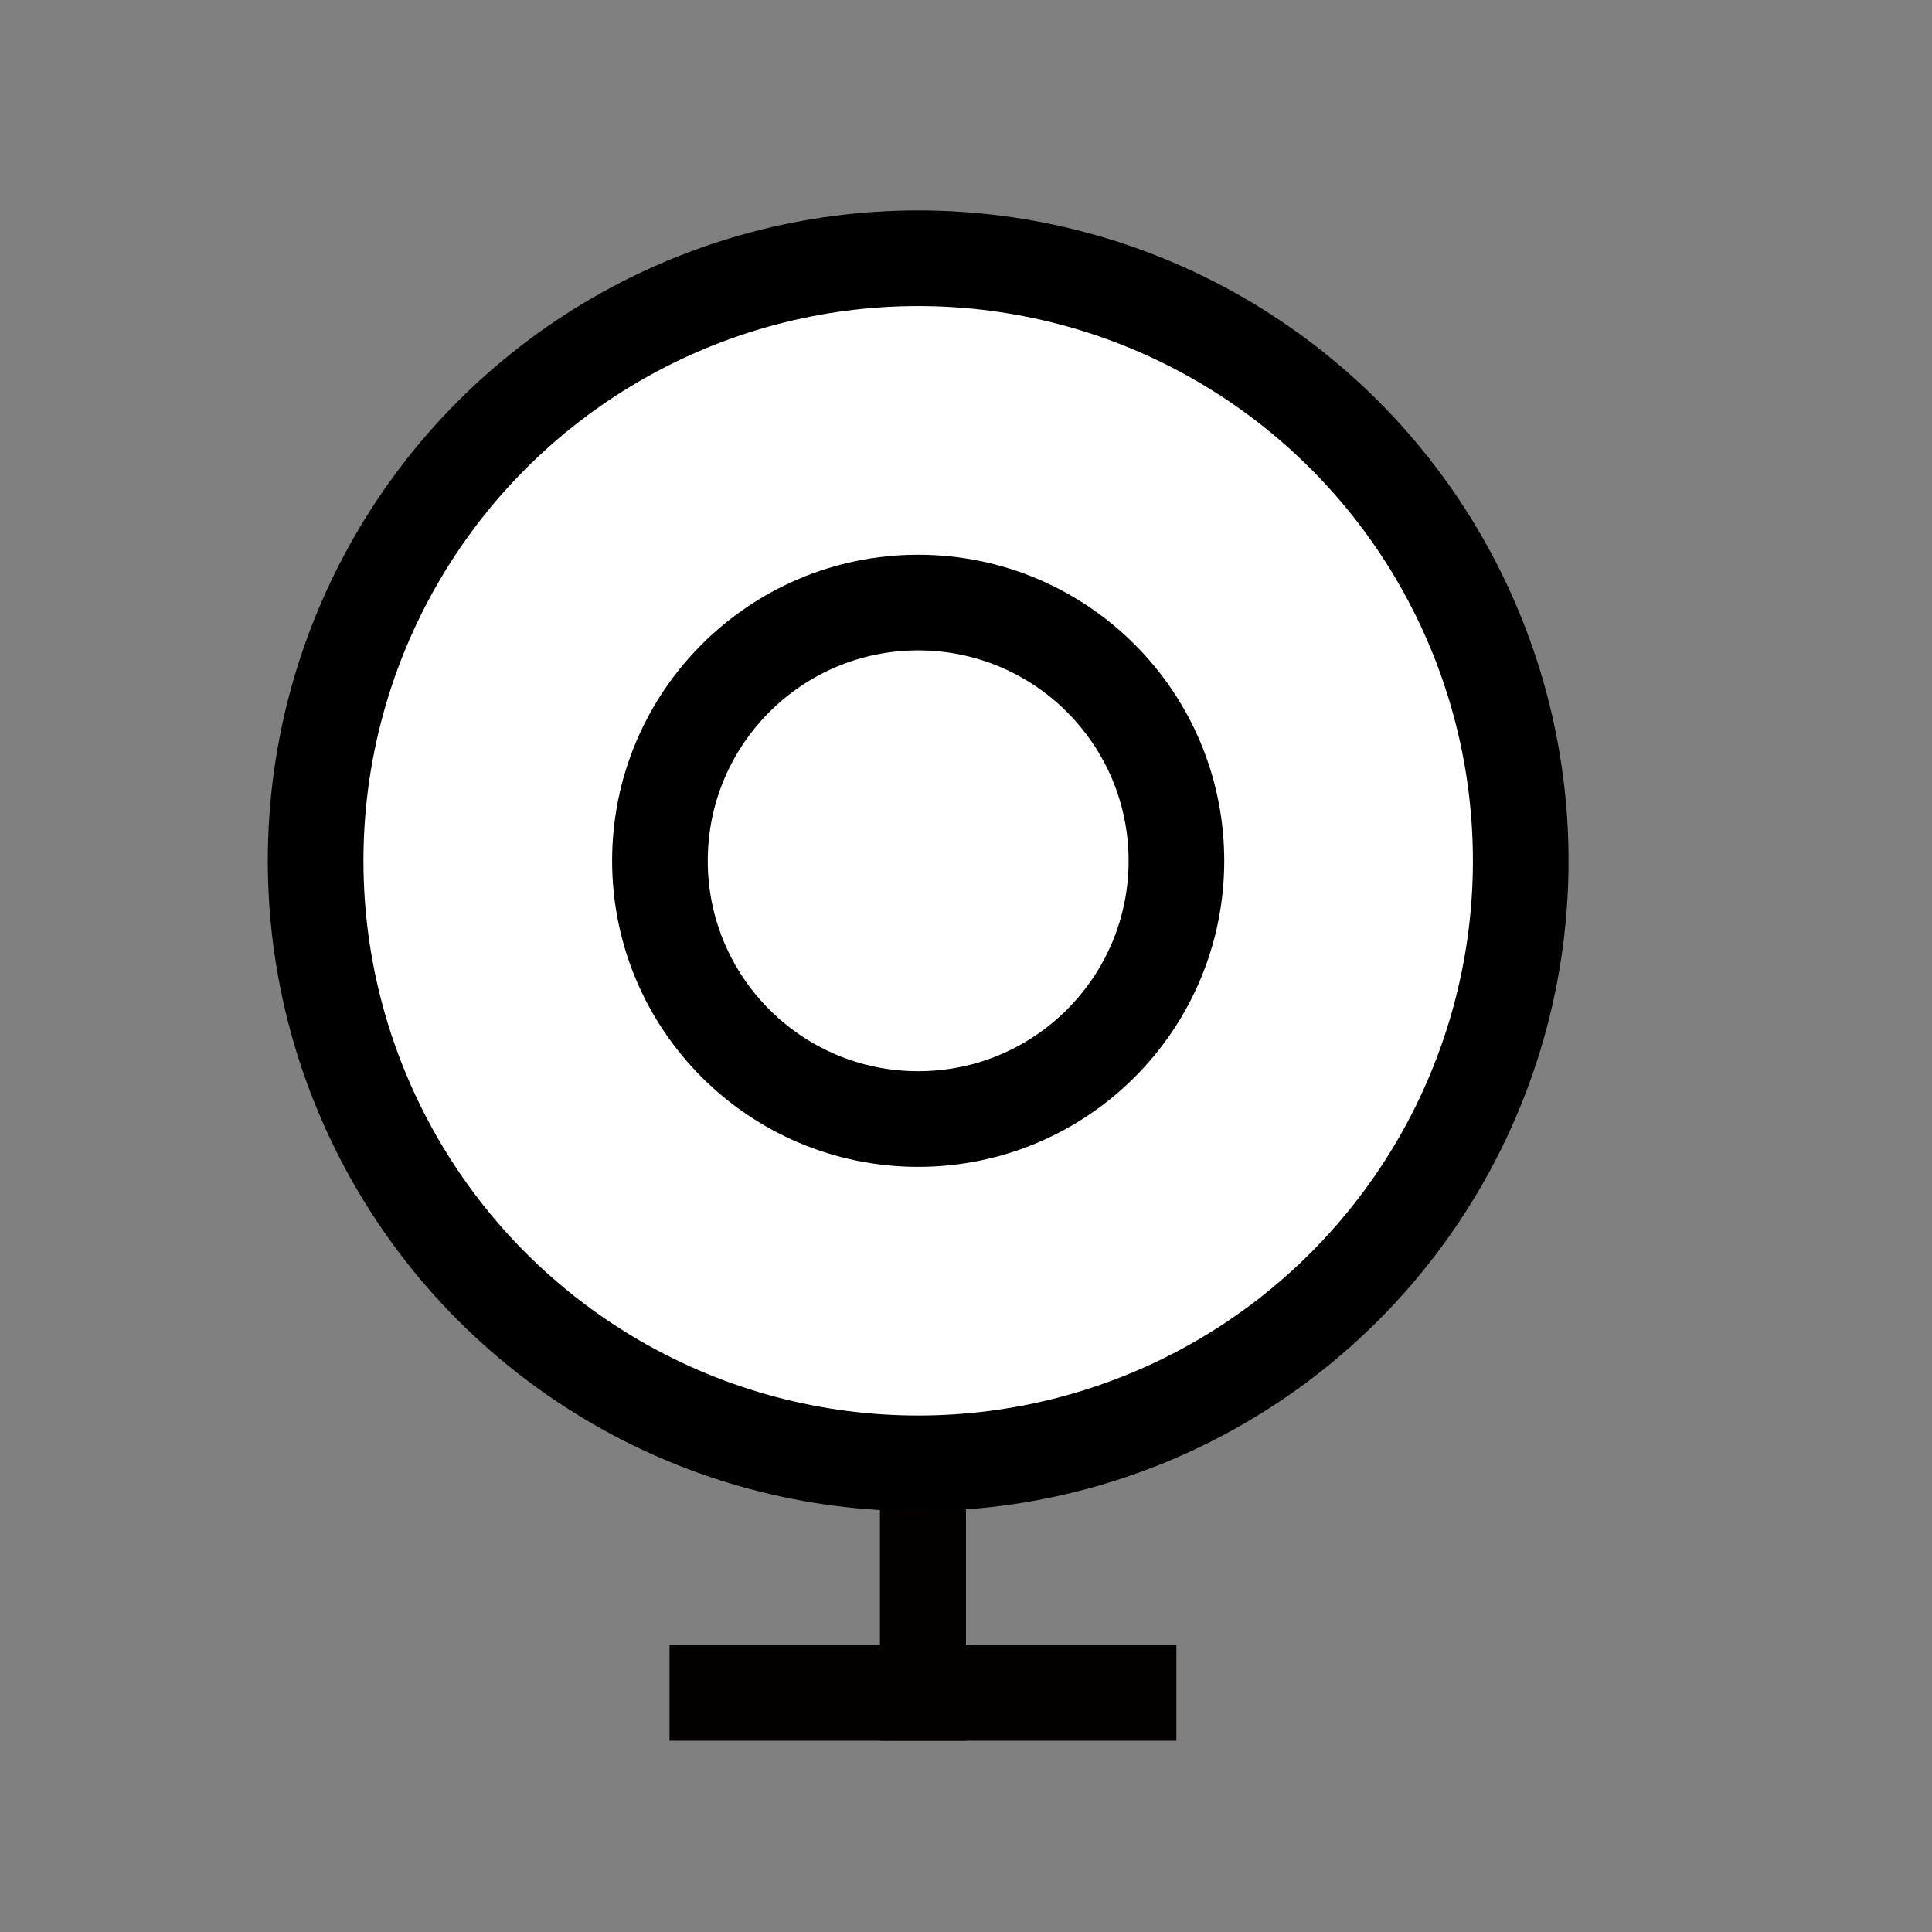 <?xml version="1.0" encoding="utf-8"?>
<!-- Generator: Adobe Illustrator 27.0.0, SVG Export Plug-In . SVG Version: 6.00 Build 0)  -->
<svg version="1.1" id="图层_1" xmlns="http://www.w3.org/2000/svg" xmlns:xlink="http://www.w3.org/1999/xlink" x="0px" y="0px"
	 width="20.2px" height="20.2px" viewBox="0 0 20.2 20.2" style="enable-background:new 0 0 20.2 20.2;" xml:space="preserve">
<rect x="0" y="0" width="20.2" height="20.2" fill="#808080" stroke="none"/>
<style type="text/css">
	.st0{fill:#040000;}
	.st1{fill:#FFFFFF;stroke:#000000;stroke-miterlimit:10;}
</style>
<g>
	<rect x="9.2" y="15.3" class="st0" width="0.9" height="2.9"/>
</g>
<circle class="st1" cx="9.6" cy="9" r="6.3"/>
<circle class="st1" cx="9.6" cy="9" r="2.7"/>
<g>
	<rect x="7" y="17.2" class="st0" width="5.3" height="1"/>
</g>
</svg>

